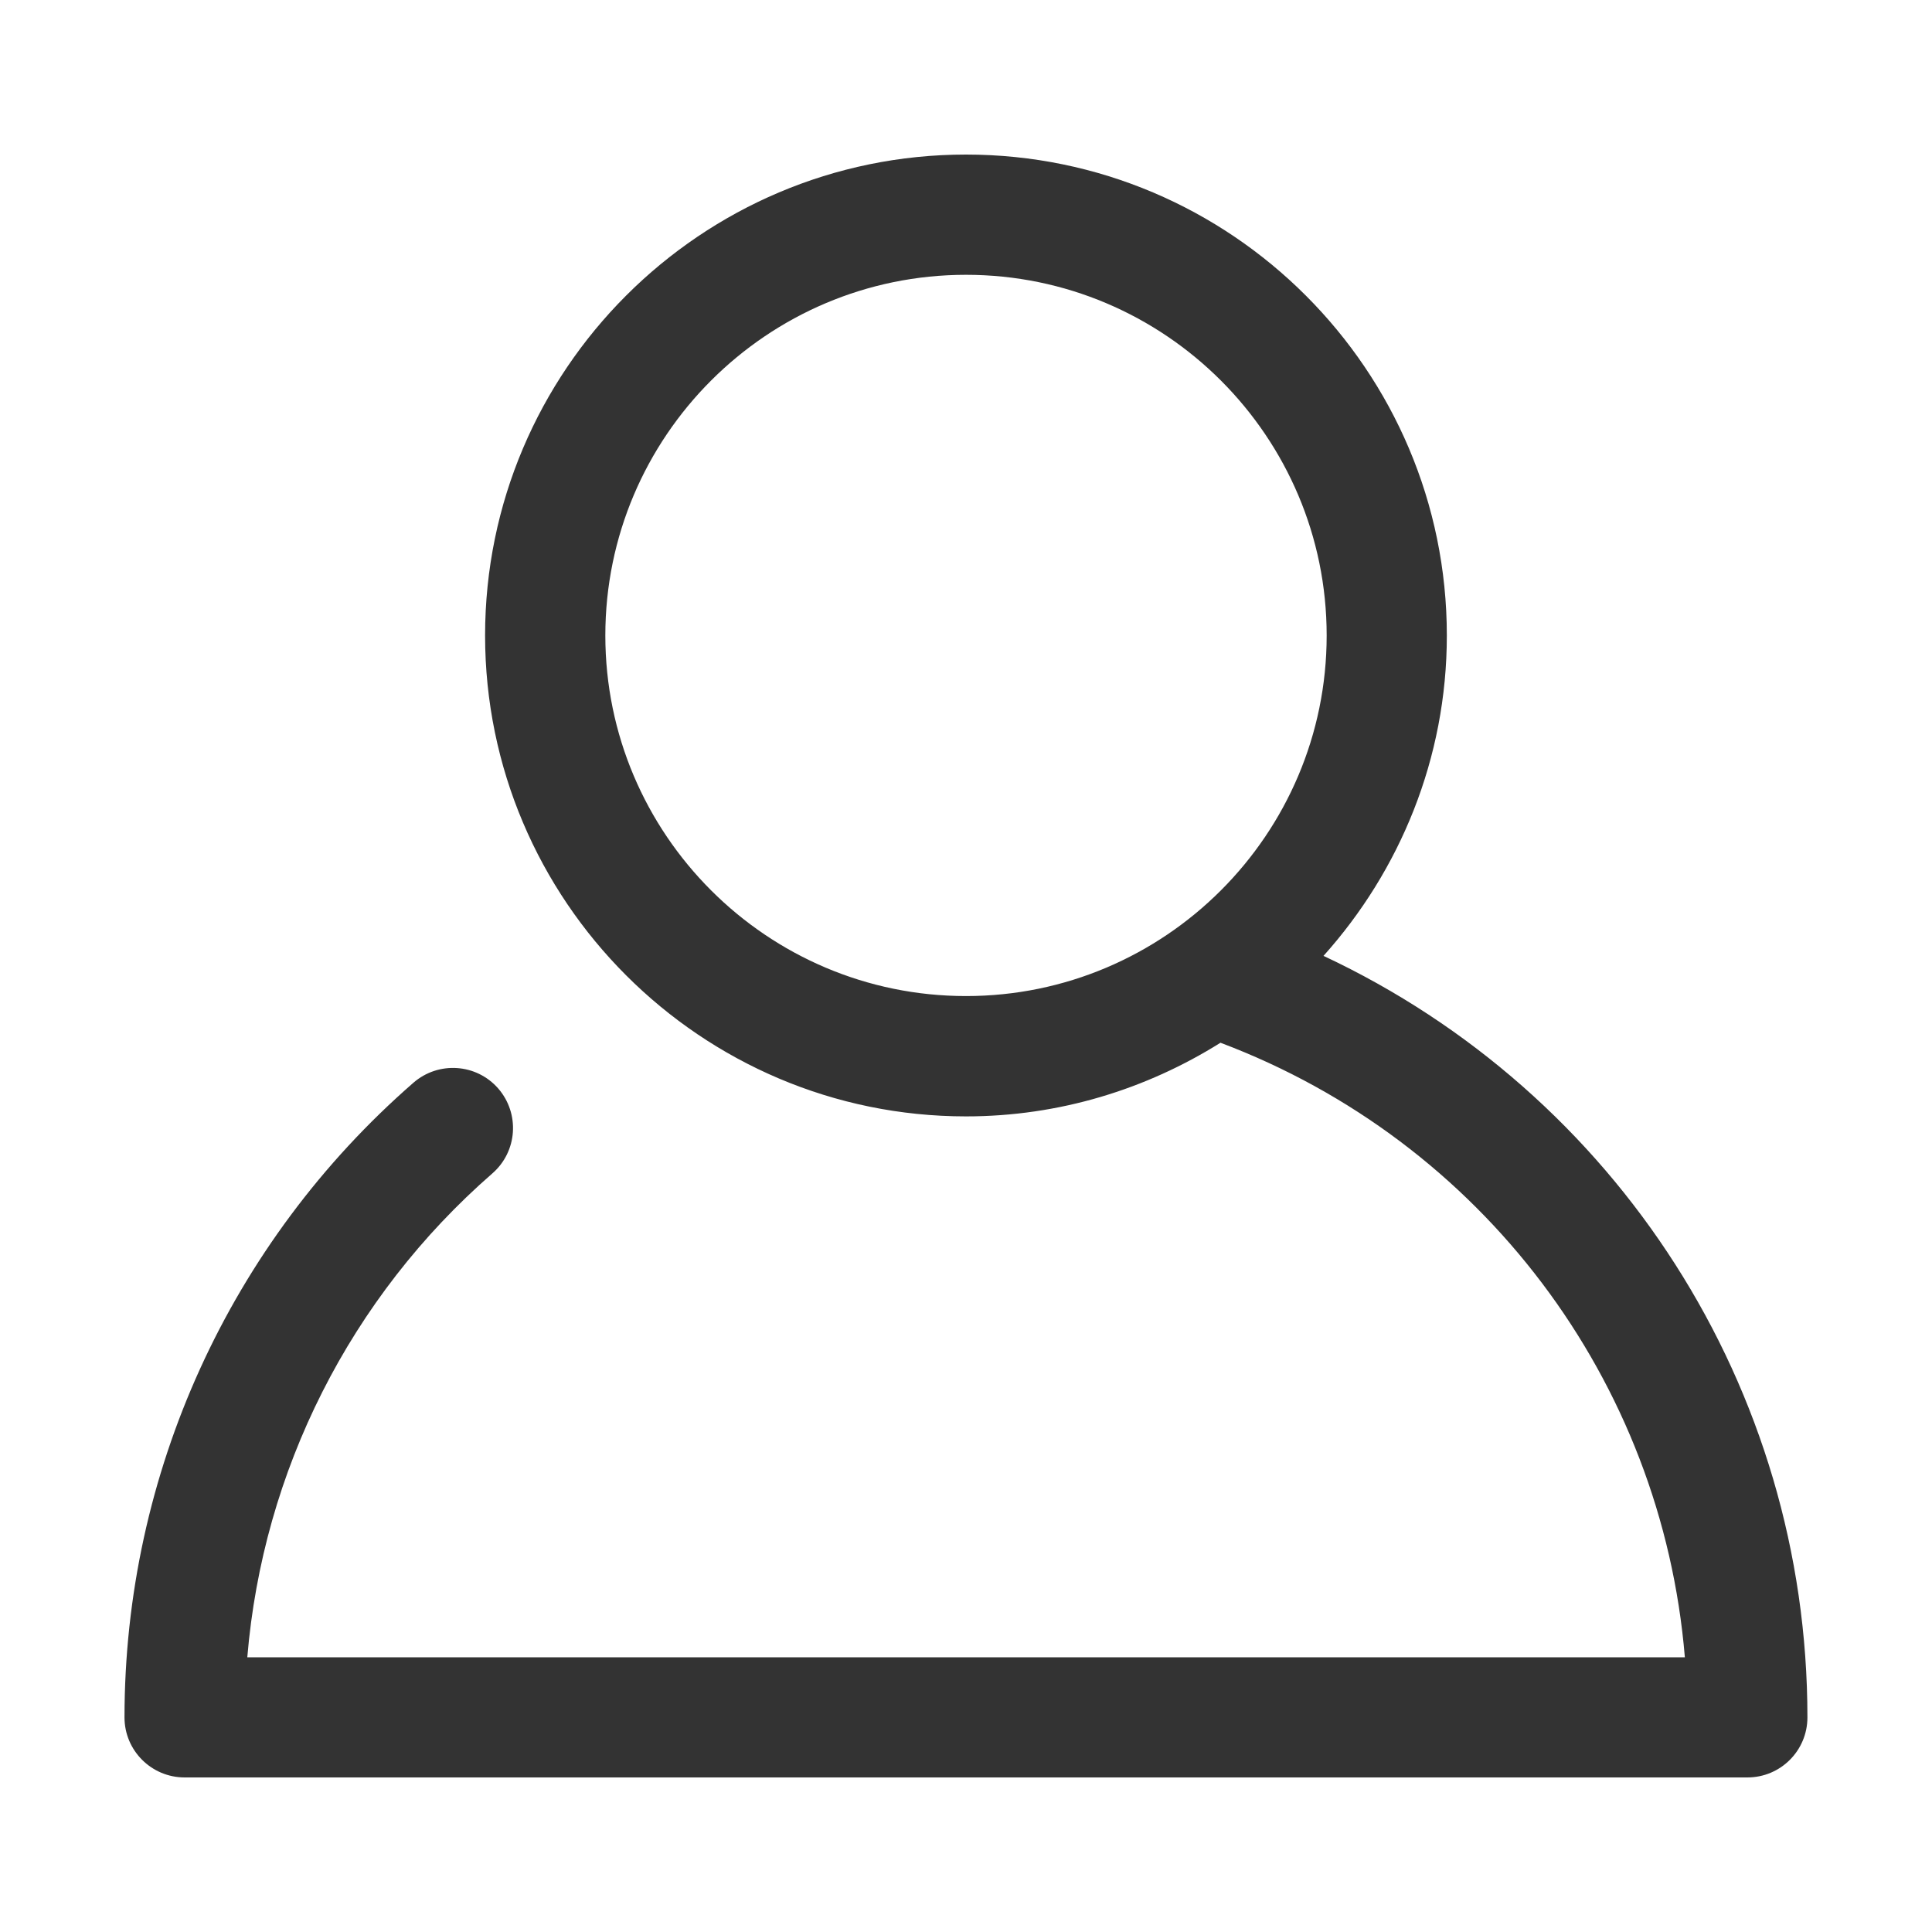 <?xml version="1.0" encoding="utf-8"?>
<!-- Generator: Adobe Illustrator 15.0.0, SVG Export Plug-In . SVG Version: 6.00 Build 0)  -->
<!DOCTYPE svg PUBLIC "-//W3C//DTD SVG 1.1//EN" "http://www.w3.org/Graphics/SVG/1.1/DTD/svg11.dtd">
<svg version="1.1" id="Layer_1" xmlns="http://www.w3.org/2000/svg" xmlns:xlink="http://www.w3.org/1999/xlink" x="0px" y="0px"
	 width="25px" height="25px" viewBox="0 0 25 25" enable-background="new 0 0 25 25" xml:space="preserve">
<path fill="#333333" d="M17.126,12.369c0.988-1.102,1.596-2.554,1.596-4.146C18.722,4.792,15.931,2,12.5,2
	C9.069,2,6.277,4.792,6.277,8.223c0,3.43,2.792,6.223,6.223,6.223c1.209,0,2.336-0.353,3.293-0.953
	c3.383,1.275,5.712,4.372,6.009,7.952H3.2c0.201-2.411,1.332-4.658,3.171-6.261c0.325-0.283,0.358-0.774,0.076-1.099
	c-0.282-0.323-0.773-0.357-1.098-0.074c-2.376,2.07-3.738,5.062-3.738,8.212C1.611,22.652,1.96,23,2.389,23h20.222
	c0.43,0,0.777-0.348,0.777-0.777C23.389,17.955,20.915,14.145,17.126,12.369z M7.833,8.223c0-2.574,2.093-4.667,4.667-4.667
	c2.574,0,4.667,2.093,4.667,4.667c0,2.574-2.093,4.666-4.667,4.666C9.926,12.889,7.833,10.796,7.833,8.223z"/>
</svg>
